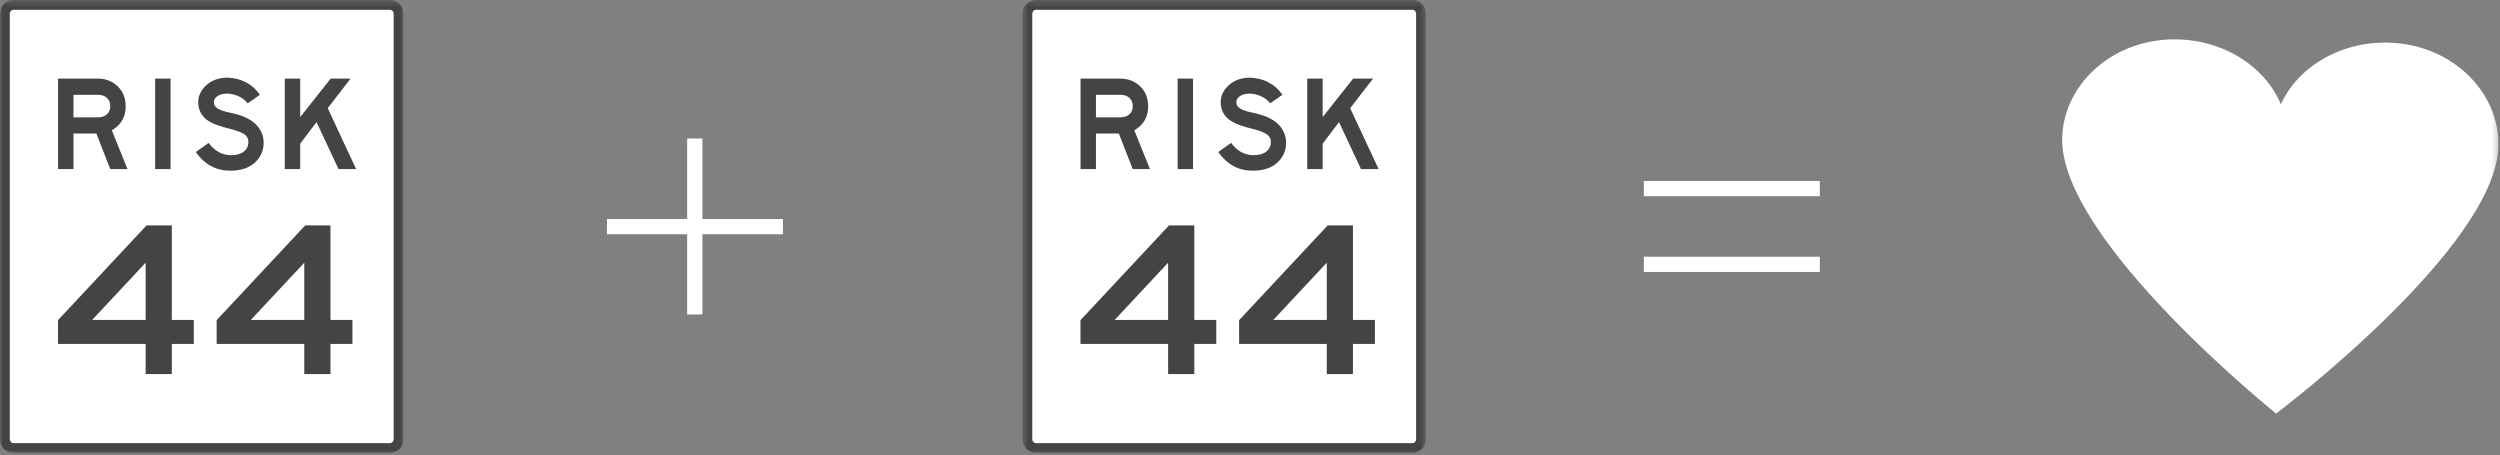 <?xml version="1.0" encoding="UTF-8"?>
<svg width="434px" height="79px" viewBox="0 0 434 79" version="1.1" xmlns="http://www.w3.org/2000/svg" xmlns:xlink="http://www.w3.org/1999/xlink">
    <rect x="0" y="0" width="434" height="79" fill="#808080" stroke="none"/>
    <!-- Generator: sketchtool 53.2 (72643) - https://sketchapp.com -->
    <title>B0CA359B-DCE1-4D67-A98D-9114FA77AA3F@3x</title>
    <desc>Created with sketchtool.</desc>
    <defs>
        <polygon id="path-1" points="0 0.37 70.036 0.37 70.036 79 0 79"></polygon>
        <polygon id="path-3" points="0 79 433.728 79 433.728 0.37 0 0.37"></polygon>
        <polygon id="path-5" points="0.502 0.37 70.537 0.37 70.537 79 0.502 79"></polygon>
        <polygon id="path-7" points="0 79 433.728 79 433.728 0.37 0 0.37"></polygon>
        <polygon id="path-9" points="0 79.63 433.728 79.63 433.728 1 0 1"></polygon>
    </defs>
    <g id="riskharmony.com" stroke="none" stroke-width="1" fill="none" fill-rule="evenodd">
        <g transform="translate(-501, -769)" id="intro">
            <g transform="translate(336, 768)">
                <g id="Group">
                    <g id="Group-40" transform="translate(165, 0)">
                        <path d="M2.361,1.85 C1.527,1.85 0.85,2.53 0.85,3.37 L0.85,77.261 C0.85,78.1 1.527,78.781 2.361,78.781 L67.675,78.781 C68.51,78.781 69.187,78.101 69.187,77.261 L69.187,3.37 C69.187,2.531 68.51,1.85 67.675,1.85 L2.361,1.85 Z" id="Fill-1" fill="#FFFFFF"></path>
                        <g id="Group-5" transform="translate(0, 0.63)">
                            <mask id="mask-2" fill="white">
                                <use xlink:href="#path-1"></use>
                            </mask>
                            <g id="Clip-4"></g>
                            <path d="M2.361,2.069 C1.997,2.069 1.7,2.37 1.7,2.739 L1.7,76.631 C1.7,77 1.997,77.3 2.361,77.3 L67.675,77.3 C68.04,77.3 68.337,77 68.337,76.631 L68.337,2.739 C68.337,2.37 68.04,2.069 67.675,2.069 L2.361,2.069 Z M67.675,79 L2.361,79 C1.059,79 -0,77.937 -0,76.631 L-0,2.739 C-0,1.432 1.059,0.37 2.361,0.37 L67.675,0.37 C68.978,0.37 70.036,1.432 70.036,2.739 L70.036,76.631 C70.036,77.937 68.978,79 67.675,79 L67.675,79 Z" id="Fill-3" fill="#444442" mask="url(#mask-2)"></path>
                        </g>
                        <g id="Group-10" transform="translate(10, 39.63)" fill="#444442">
                            <path d="M15.283,16.912 L15.283,6.974 L6,16.912 L15.283,16.912 Z M23.642,21.072 L19.828,21.072 L19.828,26.31 L15.283,26.31 L15.283,21.072 L0.068,21.072 L0.068,16.95 L15.437,0.503 L19.828,0.503 L19.828,16.912 L23.642,16.912 L23.642,21.072 Z" id="Fill-6"></path>
                            <path d="M42.824,16.912 L42.824,6.974 L33.541,16.912 L42.824,16.912 Z M51.183,21.072 L47.369,21.072 L47.369,26.31 L42.824,26.31 L42.824,21.072 L27.609,21.072 L27.609,16.95 L42.978,0.503 L47.369,0.503 L47.369,16.912 L51.183,16.912 L51.183,21.072 Z" id="Fill-8"></path>
                        </g>
                        <g id="Group-17" transform="translate(0, 0.63)">
                            <path d="M19.141,18.818 C19.141,18.208 18.947,17.723 18.56,17.364 C18.173,17.005 17.653,16.824 16.997,16.824 L12.755,16.824 L12.755,20.74 L16.997,20.74 C17.653,20.74 18.173,20.564 18.56,20.213 C18.947,19.861 19.141,19.396 19.141,18.818 L19.141,18.818 Z M22.132,29.721 L19.141,29.721 L16.73,23.554 L12.755,23.554 L12.755,29.721 L10.077,29.721 L10.077,14.01 L16.953,14.01 C17.935,14.01 18.79,14.23 19.52,14.668 C21.053,15.605 21.82,16.989 21.82,18.818 C21.82,20.678 21.016,22.069 19.409,22.991 L22.132,29.721 Z" id="Fill-11" fill="#444442"></path>
                            <mask id="mask-4" fill="white">
                                <use xlink:href="#path-3"></use>
                            </mask>
                            <g id="Clip-14"></g>
                            <polygon id="Fill-13" fill="#444442" mask="url(#mask-4)" points="26.932 29.721 29.611 29.721 29.611 14.011 26.932 14.011"></polygon>
                            <path d="M45.773,25.149 C45.758,26.54 45.241,27.697 44.221,28.619 C43.202,29.542 41.777,30.003 39.947,30.003 C37.505,30.003 35.518,28.923 33.986,26.766 L36.218,25.172 C37.23,26.563 38.502,27.275 40.036,27.306 C40.988,27.322 41.736,27.127 42.28,26.719 C42.823,26.313 43.101,25.774 43.117,25.101 C43.162,24.539 42.946,24.078 42.469,23.718 C41.993,23.359 41.026,23 39.567,22.639 C37.528,22.139 36.163,21.522 35.47,20.787 C34.778,20.052 34.424,19.193 34.41,18.208 C34.379,17.067 34.845,16.054 35.805,15.171 C36.765,14.289 38.011,13.846 39.544,13.846 C41.97,13.972 43.831,14.964 45.126,16.824 L43.005,18.301 C42.186,17.301 41.033,16.739 39.544,16.614 C38.741,16.614 38.13,16.77 37.714,17.083 C37.297,17.395 37.104,17.747 37.133,18.137 C37.119,18.576 37.342,18.935 37.803,19.216 C38.264,19.498 38.927,19.724 39.791,19.896 C41.874,20.303 43.388,20.962 44.334,21.878 C45.278,22.792 45.758,23.882 45.773,25.149" id="Fill-15" fill="#444442" mask="url(#mask-4)"></path>
                            <polygon id="Fill-16" fill="#444442" mask="url(#mask-4)" points="61.825 29.722 58.767 29.722 54.949 21.562 52.114 25.314 52.114 29.722 49.435 29.722 49.435 14.011 52.114 14.011 52.114 20.694 57.405 14.011 60.865 14.011 56.891 19.147"></polygon>
                        </g>
                        <path d="M179.862,1.85 C179.027,1.85 178.351,2.53 178.351,3.37 L178.351,77.261 C178.351,78.1 179.027,78.781 179.862,78.781 L245.175,78.781 C246.01,78.781 246.687,78.101 246.687,77.261 L246.687,3.37 C246.687,2.531 246.01,1.85 245.175,1.85 L179.862,1.85 Z" id="Fill-18" fill="#FFFFFF"></path>
                        <g id="Group-22" transform="translate(177, 0.63)">
                            <mask id="mask-6" fill="white">
                                <use xlink:href="#path-5"></use>
                            </mask>
                            <g id="Clip-21"></g>
                            <path d="M2.862,2.069 C2.498,2.069 2.201,2.37 2.201,2.739 L2.201,76.631 C2.201,77 2.498,77.3 2.862,77.3 L68.175,77.3 C68.541,77.3 68.838,77 68.838,76.631 L68.838,2.739 C68.838,2.37 68.541,2.069 68.175,2.069 L2.862,2.069 Z M68.175,79 L2.862,79 C1.56,79 0.502,77.937 0.502,76.631 L0.502,2.739 C0.502,1.432 1.56,0.37 2.862,0.37 L68.175,0.37 C69.478,0.37 70.537,1.432 70.537,2.739 L70.537,76.631 C70.537,77.937 69.478,79 68.175,79 L68.175,79 Z" id="Fill-20" fill="#444442" mask="url(#mask-6)"></path>
                        </g>
                        <g id="Group-27" transform="translate(187, 39.63)" fill="#444442">
                            <path d="M15.785,16.912 L15.785,6.974 L6.503,16.912 L15.785,16.912 Z M24.144,21.072 L20.331,21.072 L20.331,26.31 L15.785,26.31 L15.785,21.072 L0.57,21.072 L0.57,16.95 L15.939,0.503 L20.331,0.503 L20.331,16.912 L24.144,16.912 L24.144,21.072 Z" id="Fill-23"></path>
                            <path d="M43.327,16.912 L43.327,6.974 L34.044,16.912 L43.327,16.912 Z M51.685,21.072 L47.872,21.072 L47.872,26.31 L43.327,26.31 L43.327,21.072 L28.111,21.072 L28.111,16.95 L43.481,0.503 L47.872,0.503 L47.872,16.912 L51.685,16.912 L51.685,21.072 Z" id="Fill-25"></path>
                        </g>
                        <g id="Group-34" transform="translate(0, 0.63)">
                            <path d="M196.642,18.818 C196.642,18.208 196.449,17.723 196.061,17.364 C195.674,17.005 195.154,16.824 194.498,16.824 L190.257,16.824 L190.257,20.74 L194.498,20.74 C195.154,20.74 195.674,20.564 196.061,20.213 C196.449,19.861 196.642,19.396 196.642,18.818 L196.642,18.818 Z M199.633,29.721 L196.642,29.721 L194.231,23.554 L190.257,23.554 L190.257,29.721 L187.578,29.721 L187.578,14.01 L194.454,14.01 C195.436,14.01 196.292,14.23 197.021,14.668 C198.554,15.605 199.321,16.989 199.321,18.818 C199.321,20.678 198.517,22.069 196.91,22.991 L199.633,29.721 Z" id="Fill-28" fill="#444442"></path>
                            <mask id="mask-8" fill="white">
                                <use xlink:href="#path-7"></use>
                            </mask>
                            <g id="Clip-31"></g>
                            <polygon id="Fill-30" fill="#444442" mask="url(#mask-8)" points="204.433 29.721 207.112 29.721 207.112 14.011 204.433 14.011"></polygon>
                            <path d="M223.275,25.149 C223.259,26.54 222.742,27.697 221.723,28.619 C220.704,29.542 219.278,30.003 217.448,30.003 C215.006,30.003 213.02,28.923 211.487,26.766 L213.719,25.172 C214.731,26.563 216.004,27.275 217.537,27.306 C218.489,27.322 219.237,27.127 219.781,26.719 C220.324,26.313 220.603,25.774 220.618,25.101 C220.663,24.539 220.447,24.078 219.97,23.718 C219.494,23.359 218.527,23 217.068,22.639 C215.029,22.139 213.664,21.522 212.971,20.787 C212.279,20.052 211.925,19.193 211.911,18.208 C211.881,17.067 212.346,16.054 213.306,15.171 C214.266,14.289 215.513,13.846 217.046,13.846 C219.471,13.972 221.333,14.964 222.628,16.824 L220.506,18.301 C219.687,17.301 218.534,16.739 217.046,16.614 C216.242,16.614 215.631,16.77 215.215,17.083 C214.798,17.395 214.605,17.747 214.635,18.137 C214.62,18.576 214.843,18.935 215.304,19.216 C215.766,19.498 216.428,19.724 217.292,19.896 C219.375,20.303 220.889,20.962 221.835,21.878 C222.78,22.792 223.259,23.882 223.275,25.149" id="Fill-32" fill="#444442" mask="url(#mask-8)"></path>
                            <polygon id="Fill-33" fill="#444442" mask="url(#mask-8)" points="239.327 29.722 236.268 29.722 232.45 21.562 229.615 25.314 229.615 29.722 226.936 29.722 226.936 14.011 229.615 14.011 229.615 20.694 234.906 14.011 238.366 14.011 234.392 19.147"></polygon>
                        </g>
                        <polygon id="Fill-35" fill="#FFFFFF" points="121.936 39.027 135.922 39.027 135.922 41.668 121.936 41.668 121.936 55.589 119.293 55.589 119.293 41.668 105.371 41.668 105.371 39.027 119.293 39.027 119.293 25.039 121.936 25.039"></polygon>
                        <mask id="mask-10" fill="white">
                            <use xlink:href="#path-9"></use>
                        </mask>
                        <g id="Clip-38"></g>
                        <path d="M285.371,48.21 L315.922,48.21 L315.922,45.567 L285.371,45.567 L285.371,48.21 Z M285.371,35.062 L315.922,35.062 L315.922,32.419 L285.371,32.419 L285.371,35.062 Z" id="Fill-37" fill="#FFFFFF" mask="url(#mask-10)"></path>
                        <path d="M415.443,8.437 C406.646,7.91 398.984,12.467 395.961,19.099 C393.142,12.377 385.624,7.588 376.814,7.845 C366.302,8.152 358.135,15.931 357.995,25.078 C357.723,42.785 395.138,72.794 395.138,72.794 C395.138,72.794 433.455,43.944 433.726,26.238 C433.866,17.091 425.941,9.066 415.443,8.437" id="Fill-39" fill="#FFFFFF" mask="url(#mask-10)"></path>
                    </g>
                </g>
            </g>
        </g>
    </g>
</svg>